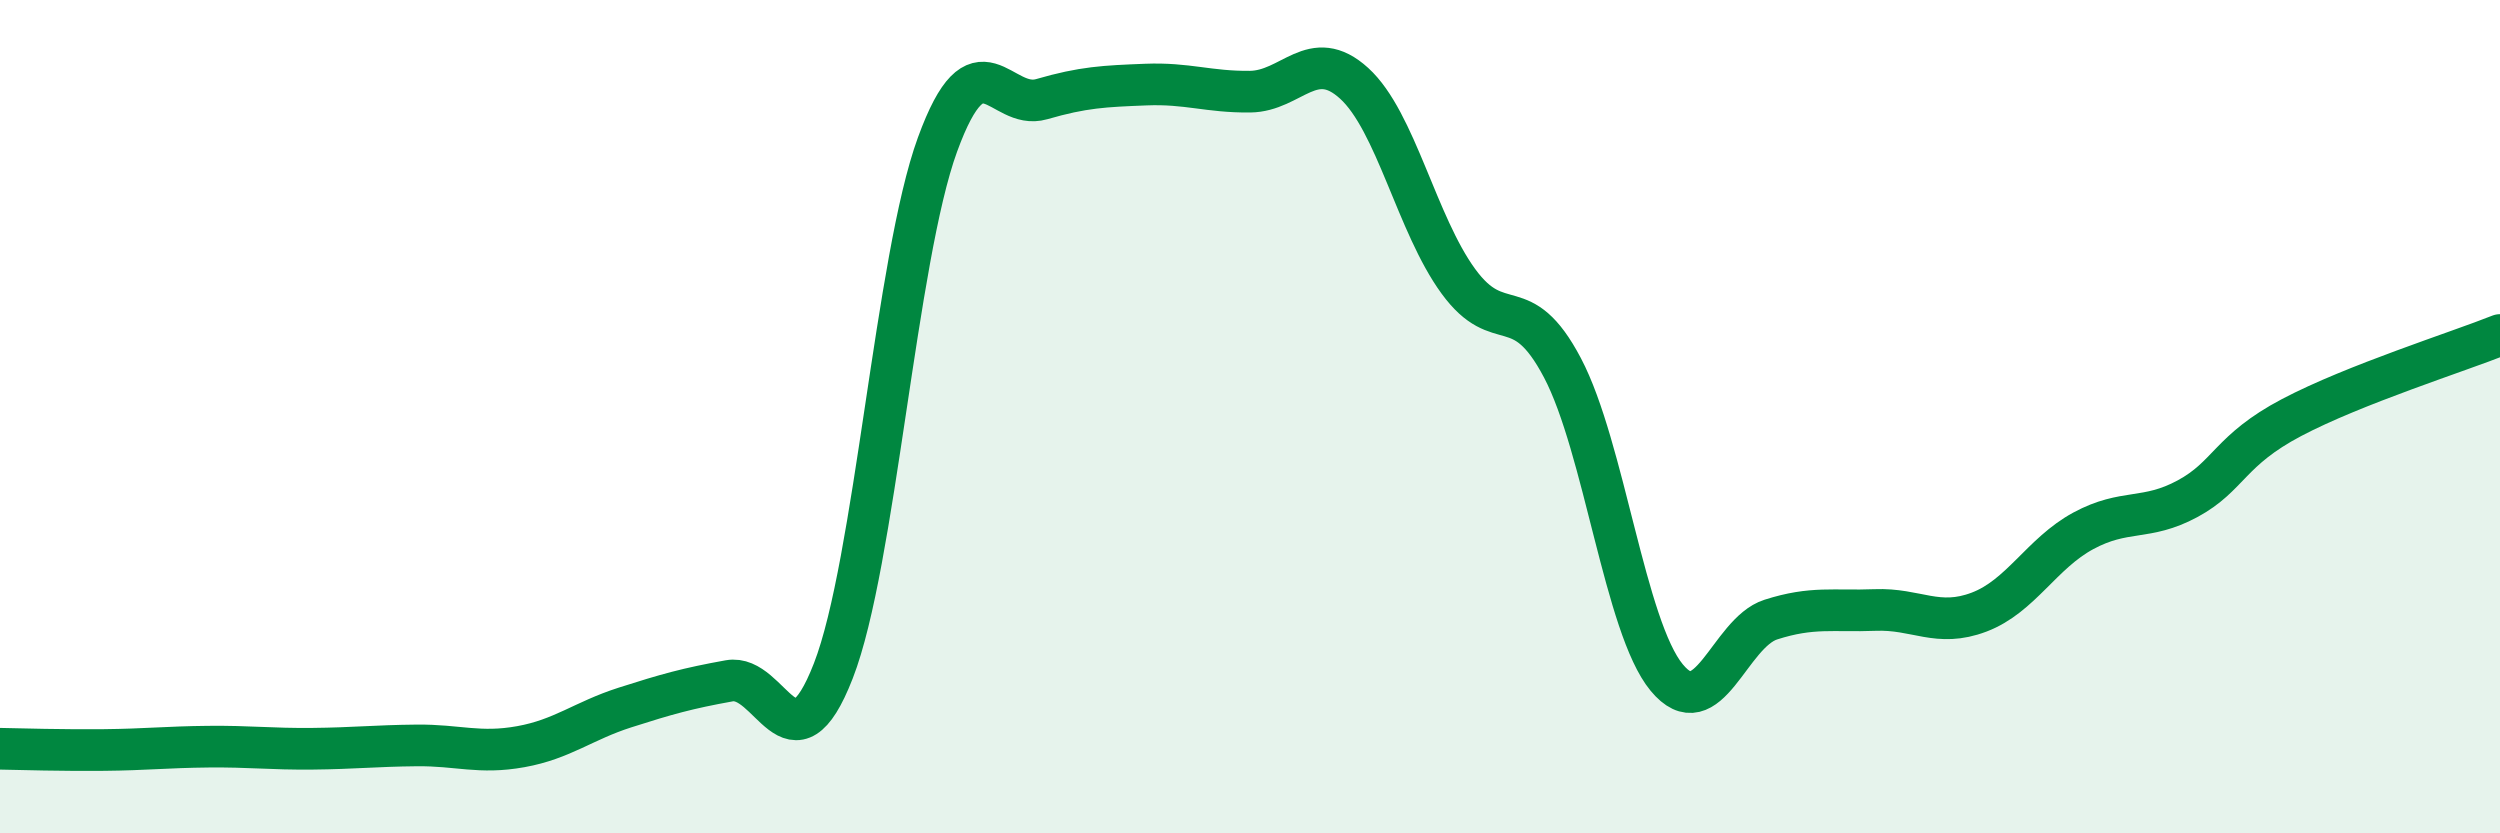 
    <svg width="60" height="20" viewBox="0 0 60 20" xmlns="http://www.w3.org/2000/svg">
      <path
        d="M 0,17.97 C 0.5,17.98 1.5,18.01 2.5,18 C 3.5,17.99 4,17.93 5,17.92 C 6,17.91 6.5,17.98 7.5,17.97 C 8.5,17.96 9,17.9 10,17.89 C 11,17.88 11.5,18.1 12.5,17.92 C 13.5,17.74 14,17.3 15,16.98 C 16,16.66 16.5,16.52 17.5,16.34 C 18.5,16.16 19,18.67 20,16.1 C 21,13.53 21.5,6.21 22.5,3.47 C 23.5,0.73 24,2.67 25,2.38 C 26,2.09 26.5,2.07 27.5,2.03 C 28.5,1.99 29,2.21 30,2.2 C 31,2.19 31.5,1.09 32.5,2 C 33.5,2.91 34,5.38 35,6.75 C 36,8.12 36.5,6.93 37.5,8.83 C 38.5,10.73 39,15.05 40,16.26 C 41,17.47 41.5,15.19 42.5,14.87 C 43.5,14.55 44,14.68 45,14.64 C 46,14.6 46.5,15.07 47.5,14.69 C 48.5,14.31 49,13.28 50,12.74 C 51,12.2 51.5,12.51 52.5,11.97 C 53.5,11.43 53.5,10.81 55,10.02 C 56.5,9.23 59,8.44 60,8.04L60 20L0 20Z"
        fill="#008740"
        opacity="0.1"
        stroke-linecap="round"
        stroke-linejoin="round"
      />
      <path
        d="M 0,17.97 C 0.5,17.98 1.5,18.01 2.5,18 C 3.5,17.99 4,17.93 5,17.92 C 6,17.91 6.5,17.98 7.5,17.97 C 8.5,17.96 9,17.9 10,17.89 C 11,17.88 11.5,18.1 12.5,17.92 C 13.5,17.74 14,17.3 15,16.98 C 16,16.66 16.5,16.52 17.5,16.34 C 18.5,16.16 19,18.67 20,16.1 C 21,13.53 21.5,6.21 22.5,3.47 C 23.5,0.73 24,2.67 25,2.38 C 26,2.09 26.5,2.07 27.5,2.03 C 28.5,1.99 29,2.21 30,2.2 C 31,2.19 31.5,1.09 32.5,2 C 33.5,2.91 34,5.38 35,6.75 C 36,8.12 36.5,6.93 37.5,8.83 C 38.5,10.73 39,15.05 40,16.26 C 41,17.47 41.5,15.19 42.5,14.87 C 43.5,14.55 44,14.68 45,14.64 C 46,14.6 46.5,15.07 47.5,14.69 C 48.5,14.31 49,13.28 50,12.74 C 51,12.2 51.5,12.51 52.5,11.97 C 53.5,11.43 53.5,10.81 55,10.02 C 56.5,9.23 59,8.44 60,8.04"
        stroke="#008740"
        stroke-width="1"
        fill="none"
        stroke-linecap="round"
        stroke-linejoin="round"
      />
    </svg>
  